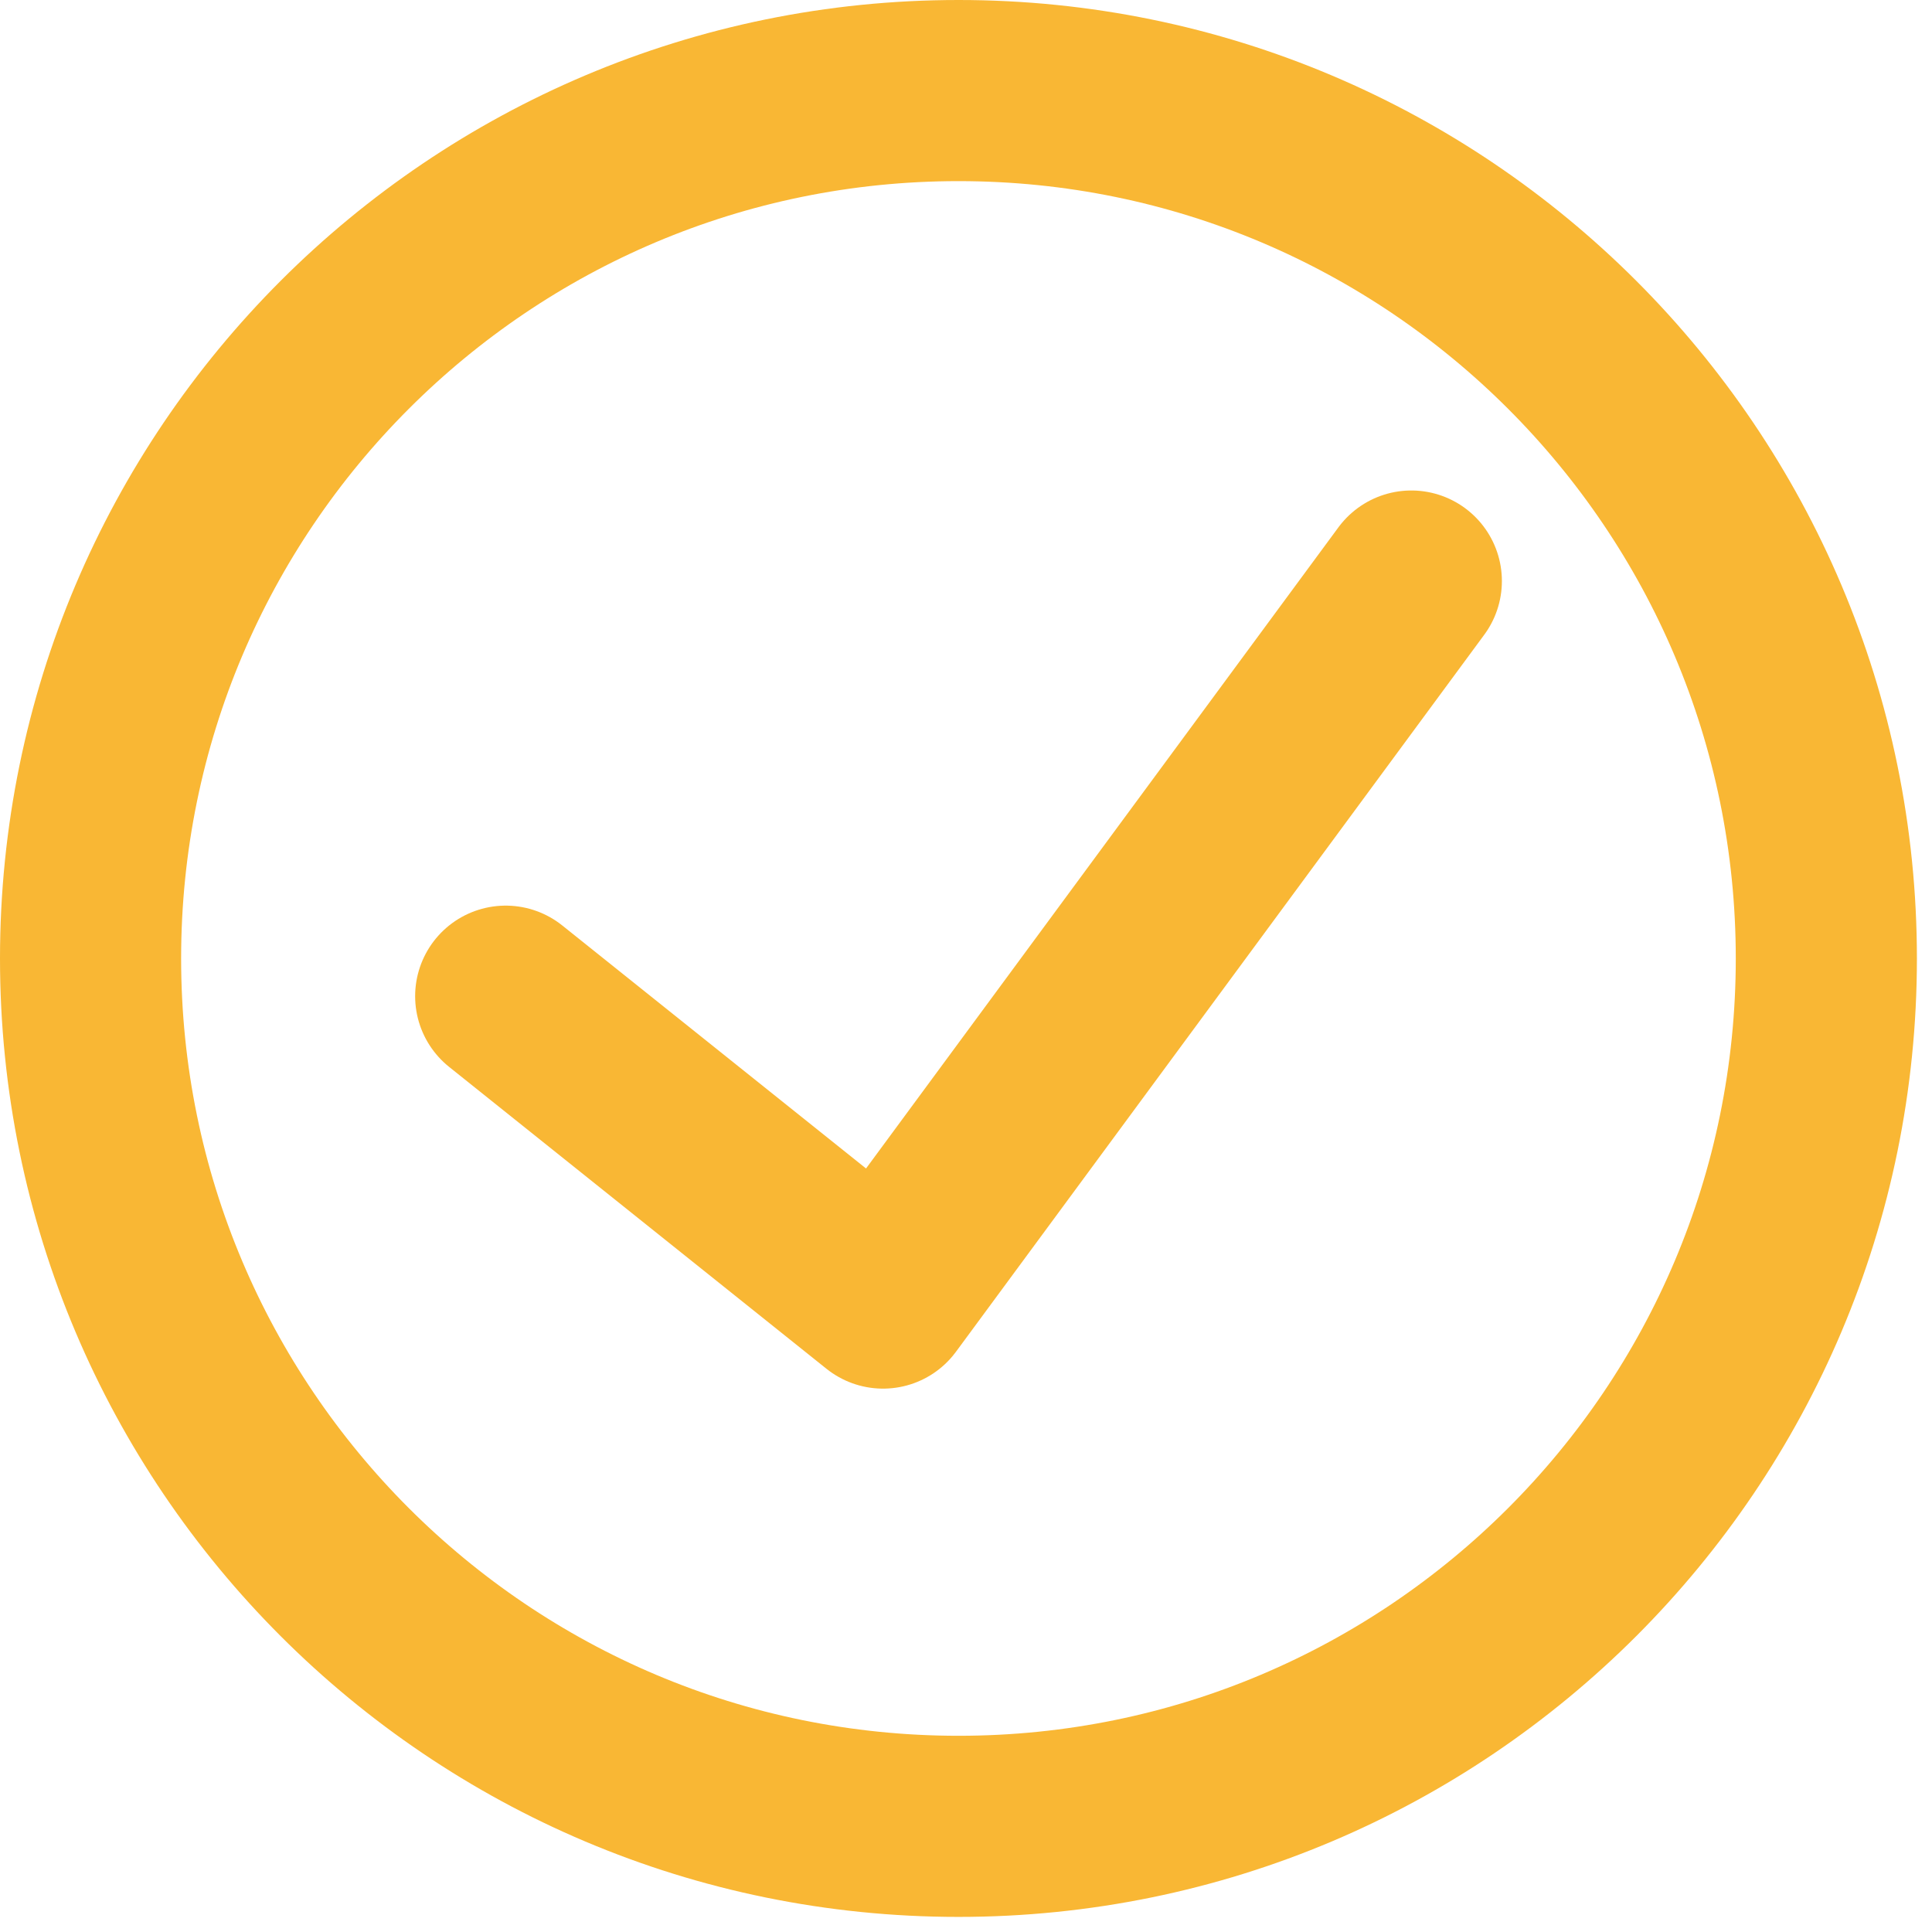 <?xml version="1.0" encoding="utf-8"?>
<svg width="16px" height="16px" viewbox="0 0 16 16" version="1.1" xmlns:xlink="http://www.w3.org/1999/xlink" xmlns="http://www.w3.org/2000/svg">
  <g id="check-circle-1" transform="translate(0.75 0.75)">
    <path d="M7.5 0L3.125 5.938L0 3.438" transform="translate(3.438 4.062)" id="Path" fill="none" fill-rule="evenodd" stroke="#F9B734" stroke-width="1.5" stroke-linecap="round" stroke-linejoin="round" />
    <path d="M7.188 14.375C11.157 14.375 14.375 11.157 14.375 7.188C14.375 3.218 11.157 0 7.188 0C3.218 0 0 3.218 0 7.188C0 11.157 3.218 14.375 7.188 14.375Z" id="Oval" fill="none" fill-rule="evenodd" stroke="#F9B734" stroke-width="1.5" stroke-linecap="round" stroke-linejoin="round" />
  </g>
</svg>